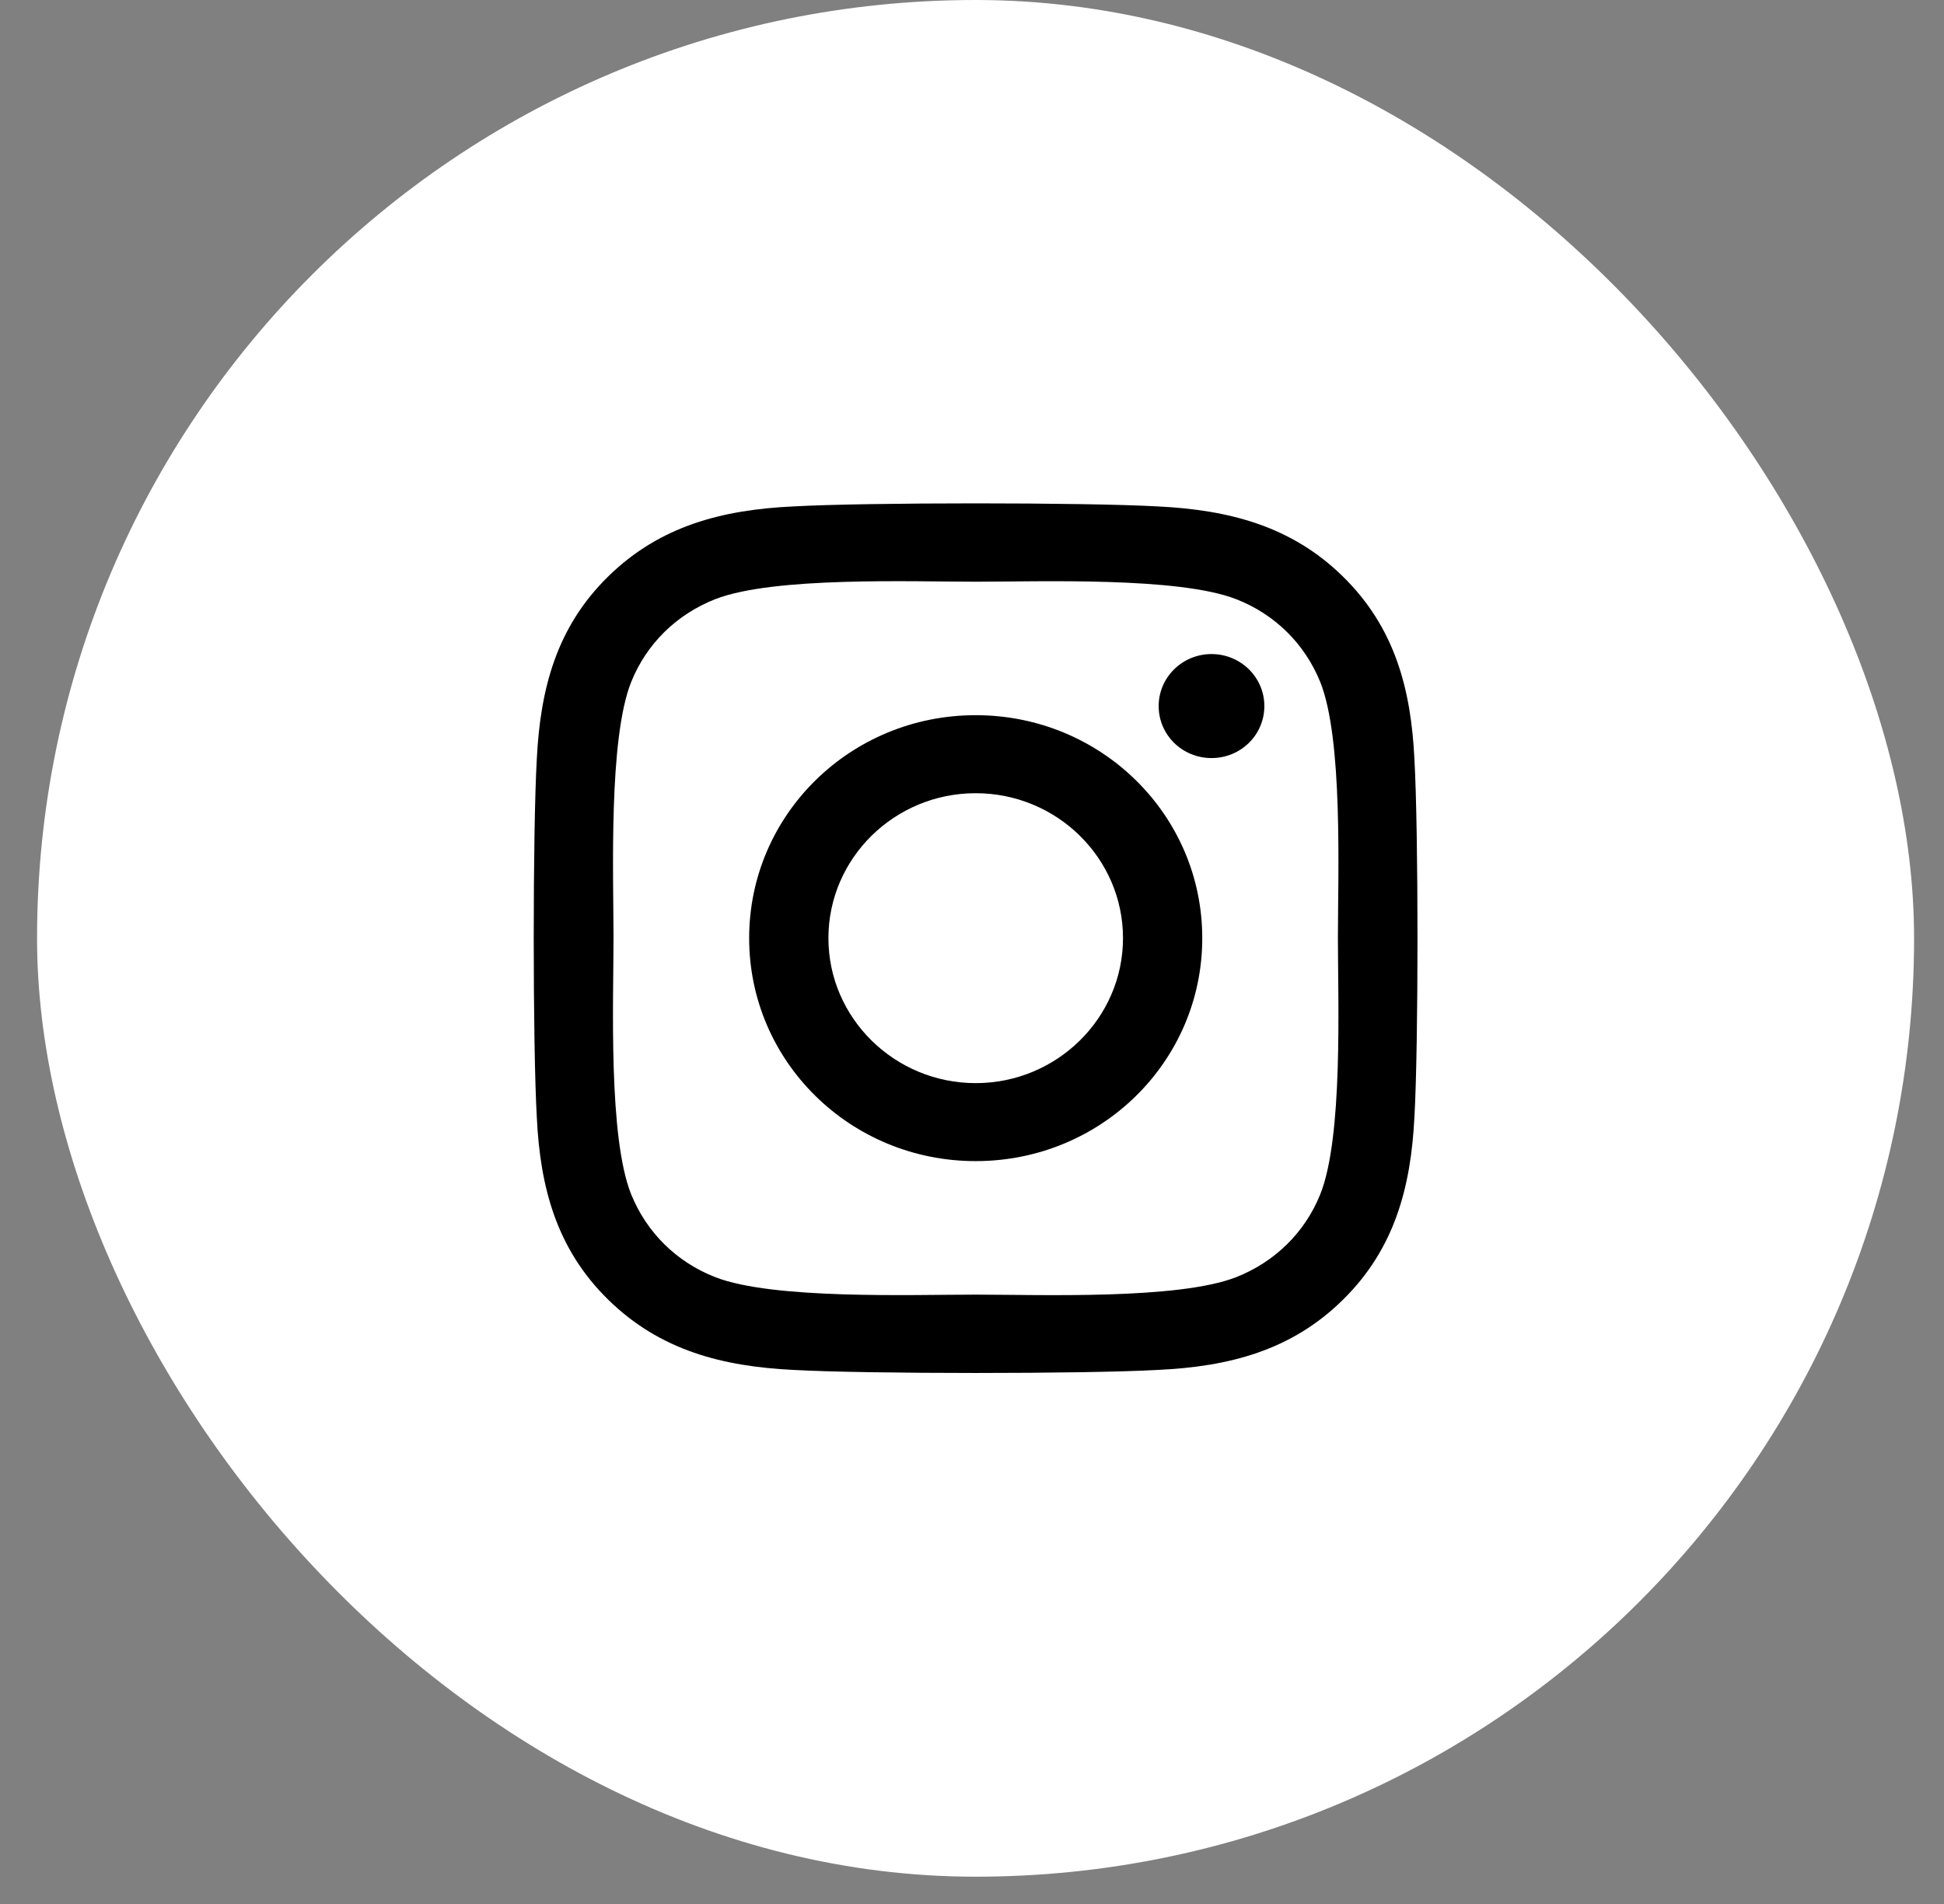<svg width="49" height="48" viewBox="0 0 49 48" fill="none" xmlns="http://www.w3.org/2000/svg">
<rect x="0" y="0" width="49" height="48" fill="#808080" stroke="none"/>
<rect x="0.934" width="47.312" height="47.312" rx="23.656" fill="white"/>
<g clip-path="url(#clip0_242_170)">
<path d="M24.593 18.03C21.433 18.03 18.883 20.54 18.883 23.651C18.883 26.763 21.433 29.272 24.593 29.272C27.754 29.272 30.304 26.763 30.304 23.651C30.304 20.54 27.754 18.03 24.593 18.03ZM24.593 27.306C22.551 27.306 20.881 25.667 20.881 23.651C20.881 21.636 22.546 19.997 24.593 19.997C26.641 19.997 28.306 21.636 28.306 23.651C28.306 25.667 26.636 27.306 24.593 27.306ZM31.869 17.8C31.869 18.529 31.273 19.111 30.537 19.111C29.797 19.111 29.205 18.524 29.205 17.8C29.205 17.076 29.802 16.489 30.537 16.489C31.273 16.489 31.869 17.076 31.869 17.8ZM35.651 19.131C35.566 17.375 35.159 15.819 33.852 14.537C32.55 13.256 30.97 12.855 29.185 12.767C27.347 12.664 21.835 12.664 19.997 12.767C18.217 12.85 16.637 13.251 15.33 14.533C14.023 15.814 13.62 17.37 13.531 19.126C13.427 20.936 13.427 26.361 13.531 28.172C13.615 29.928 14.023 31.483 15.33 32.765C16.637 34.047 18.212 34.448 19.997 34.536C21.835 34.639 27.347 34.639 29.185 34.536C30.97 34.453 32.55 34.052 33.852 32.765C35.154 31.483 35.562 29.928 35.651 28.172C35.755 26.361 35.755 20.941 35.651 19.131ZM33.276 30.114C32.888 31.073 32.137 31.811 31.158 32.198C29.692 32.77 26.214 32.638 24.593 32.638C22.973 32.638 19.49 32.765 18.029 32.198C17.054 31.816 16.304 31.077 15.911 30.114C15.33 28.671 15.464 25.246 15.464 23.651C15.464 22.056 15.335 18.627 15.911 17.189C16.299 16.23 17.049 15.491 18.029 15.105C19.494 14.533 22.973 14.665 24.593 14.665C26.214 14.665 29.697 14.537 31.158 15.105C32.133 15.486 32.883 16.225 33.276 17.189C33.857 18.632 33.723 22.056 33.723 23.651C33.723 25.246 33.857 28.675 33.276 30.114Z" fill="black"/>
</g>
<defs>
<clipPath id="clip0_242_170">
<rect width="22.264" height="25.047" fill="white" transform="translate(13.458 11.132)"/>
</clipPath>
</defs>
</svg>
